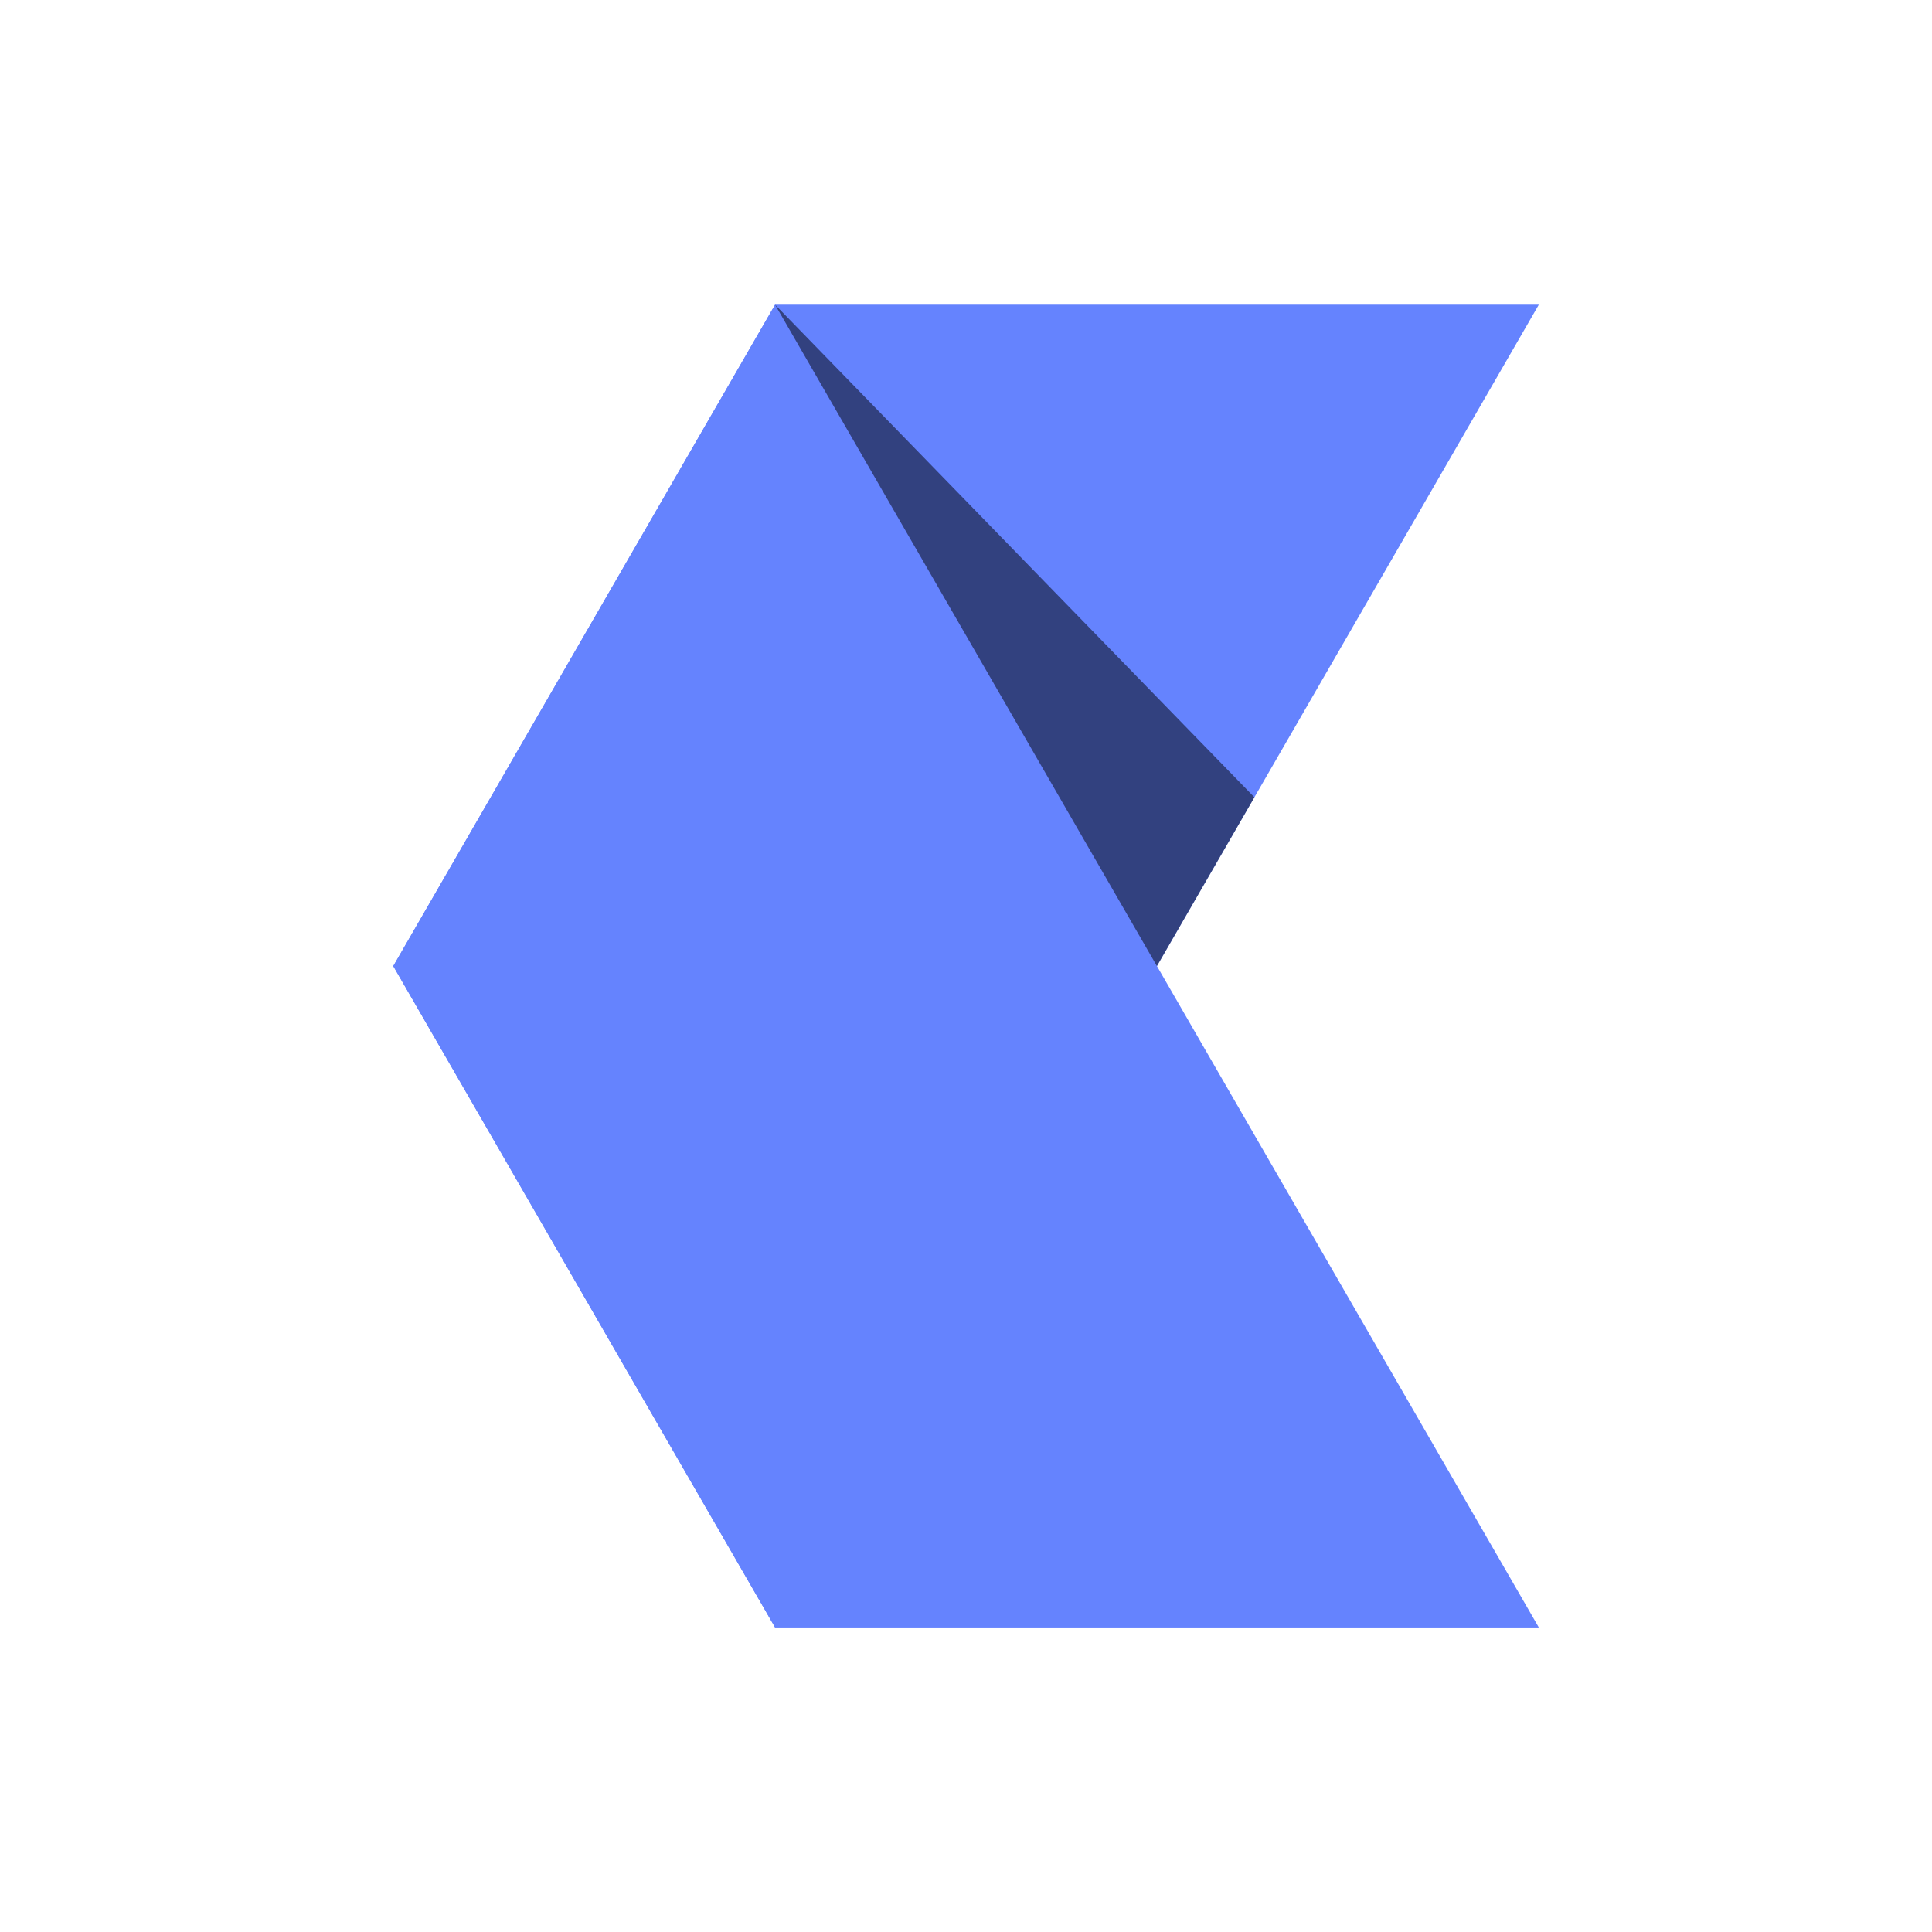 <svg xmlns="http://www.w3.org/2000/svg" id="Layer_1" data-name="Layer 1" width="251.28" height="251.31" viewBox="0 0 251.28 251.31"><defs><style>.cls-1{fill:#6583fe;}.cls-2{opacity:0.5;}</style></defs><g id="fav"><polygon class="cls-1" points="200.14 39.63 100.81 211.67 51.15 125.65 100.81 39.63 200.14 39.63"></polygon><polygon class="cls-1" points="200.14 211.67 100.81 39.63 51.15 125.65 100.81 211.67 200.14 211.67"></polygon><polygon class="cls-2" points="163.15 103.7 150.47 125.65 100.81 39.63 163.15 103.7"></polygon></g></svg>